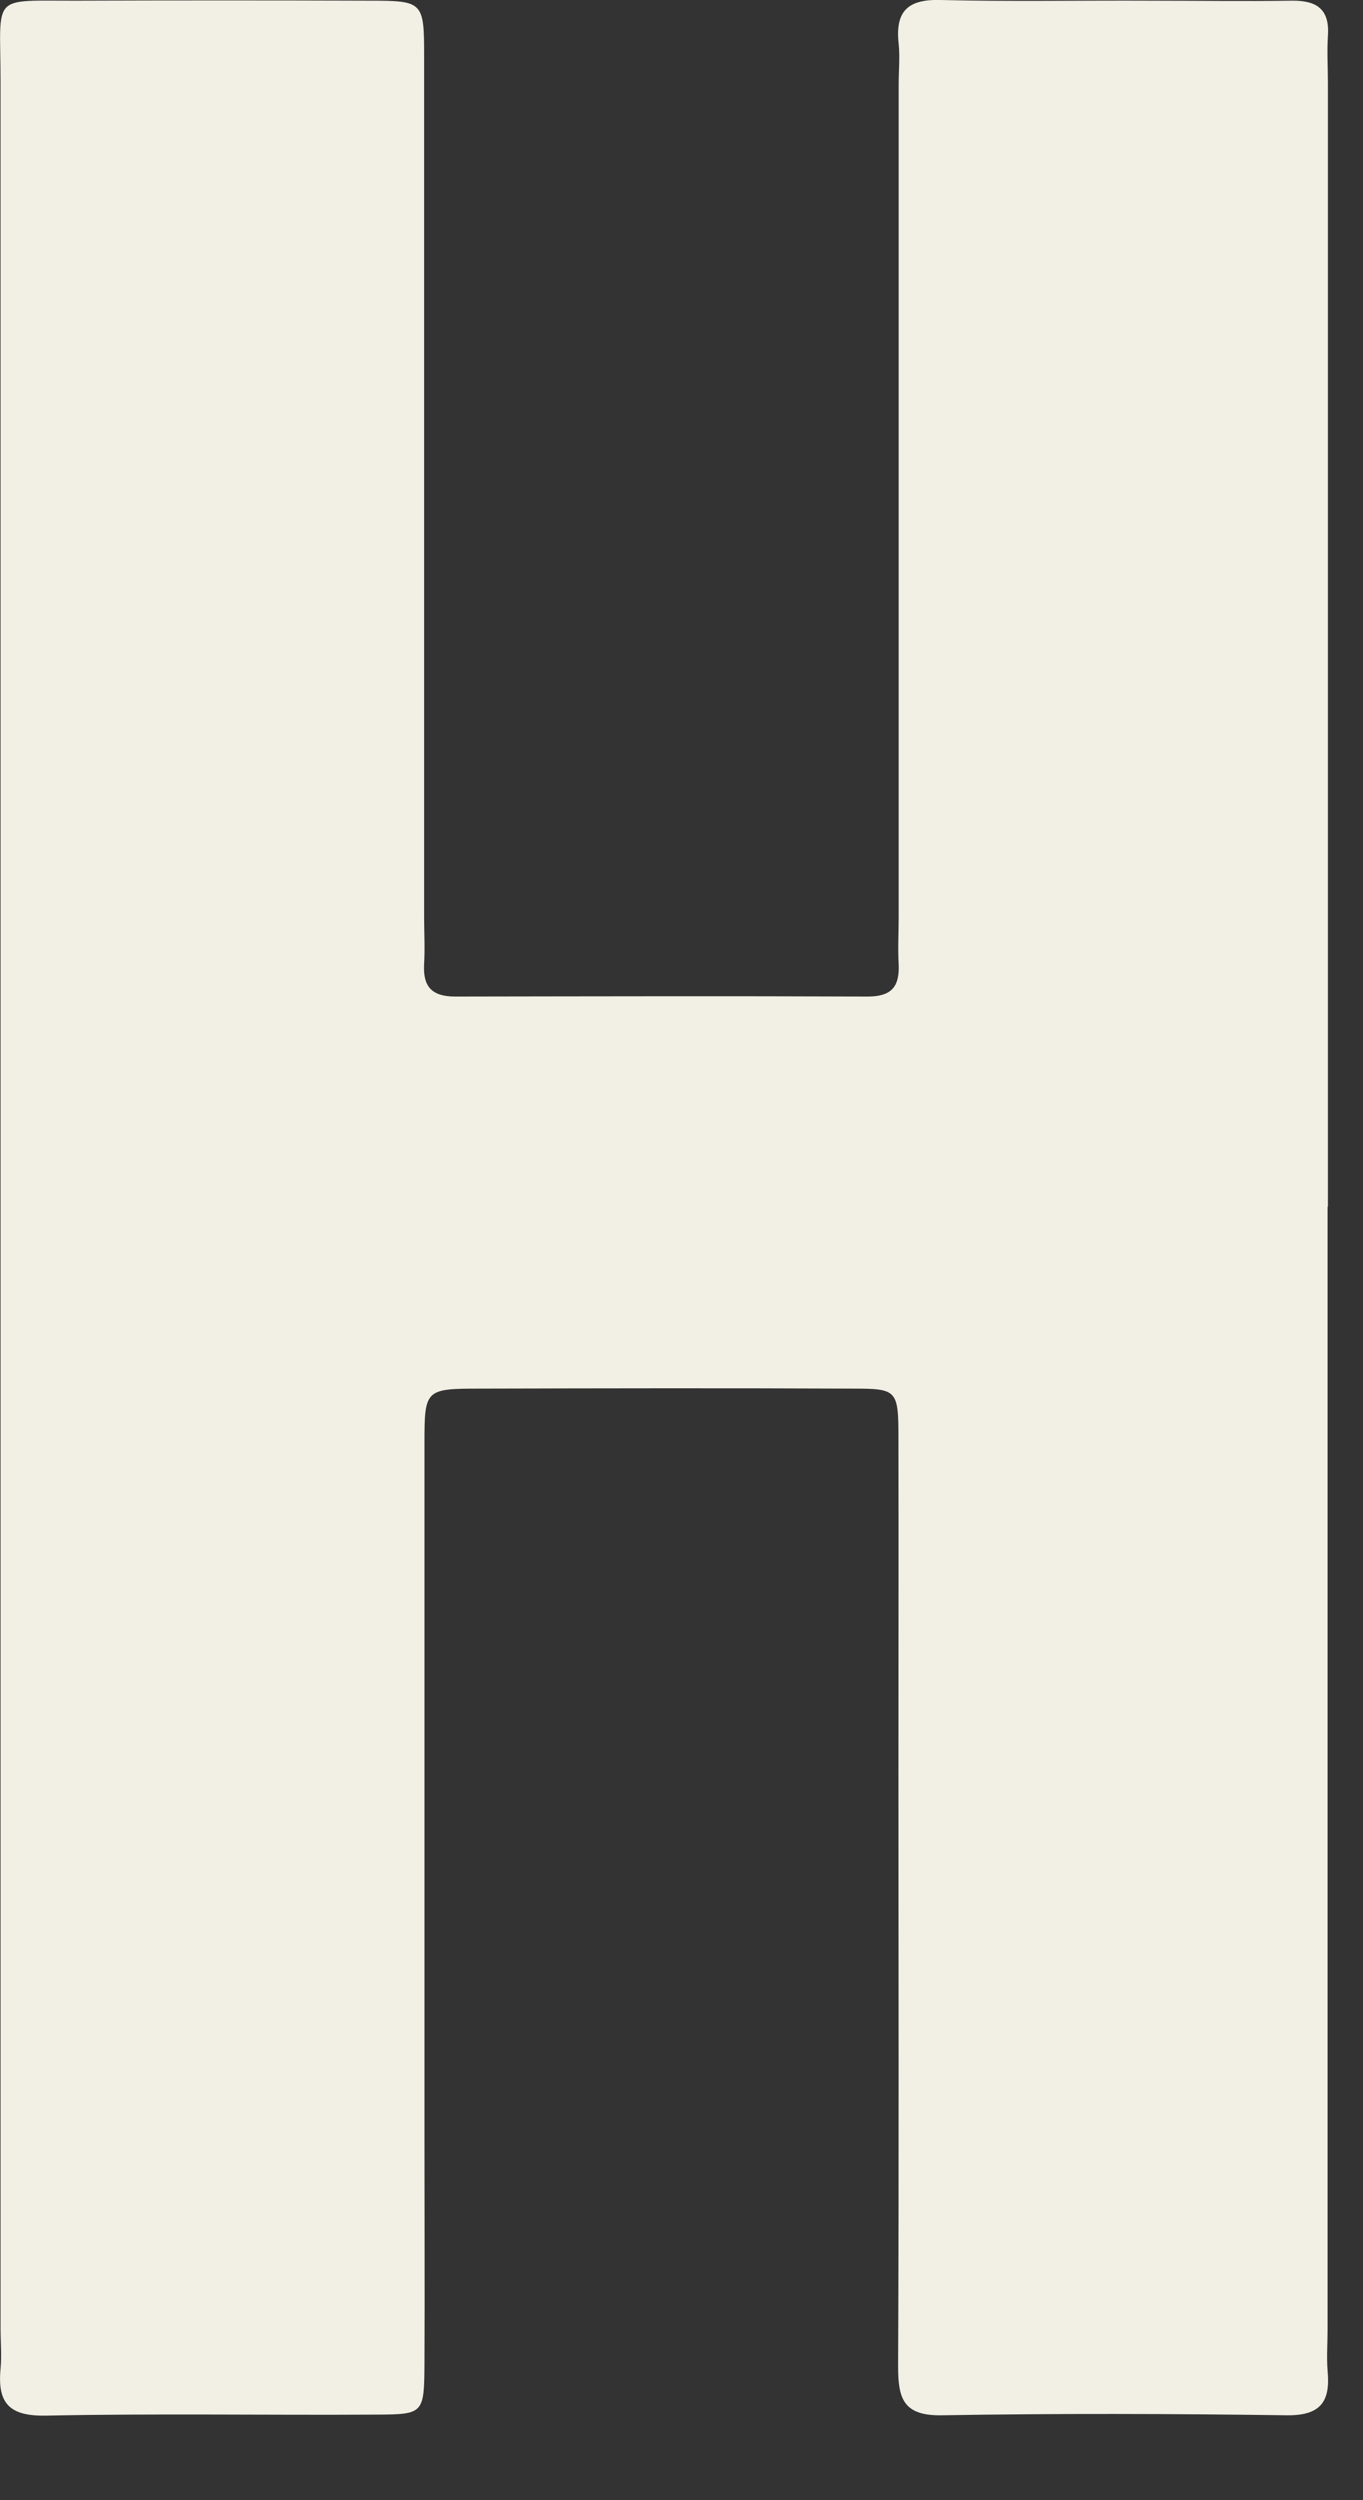 <?xml version="1.0" encoding="utf-8"?>
<svg xmlns="http://www.w3.org/2000/svg" fill="none" height="100%" overflow="visible" preserveAspectRatio="none" style="display: block;" viewBox="0 0 12 22" width="100%">
<rect x="0" y="0" width="12" height="22" fill="#333333" stroke="none"/>
<path d="M11.688 10.615C11.688 13.91 11.688 17.204 11.688 20.502C11.688 20.62 11.679 20.741 11.688 20.859C11.714 21.127 11.633 21.256 11.331 21.253C10.32 21.239 9.306 21.236 8.293 21.253C7.953 21.259 7.907 21.106 7.907 20.824C7.915 19.076 7.91 17.331 7.91 15.583C7.91 14.61 7.912 13.639 7.91 12.666C7.91 12.228 7.901 12.219 7.503 12.219C6.412 12.214 5.321 12.216 4.229 12.219C3.742 12.219 3.737 12.225 3.737 12.706C3.737 14.751 3.737 16.795 3.737 18.84C3.737 19.494 3.74 20.15 3.737 20.804C3.734 21.236 3.728 21.245 3.322 21.247C2.349 21.253 1.375 21.236 0.405 21.256C0.082 21.262 -0.024 21.147 0.005 20.844C0.016 20.726 0.005 20.605 0.005 20.487C0.005 13.898 0.005 7.306 0.005 0.718C0.005 -0.066 -0.096 0.009 0.69 0.006C1.542 0.003 2.398 0.003 3.25 0.006C3.728 0.006 3.734 0.015 3.734 0.502C3.734 3.021 3.734 5.544 3.734 8.064C3.734 8.202 3.742 8.343 3.734 8.481C3.722 8.68 3.8 8.769 4.007 8.769C5.217 8.767 6.429 8.764 7.639 8.769C7.849 8.769 7.921 8.683 7.912 8.484C7.904 8.346 7.912 8.208 7.912 8.067C7.912 5.625 7.912 3.183 7.912 0.743C7.912 0.625 7.924 0.504 7.912 0.386C7.881 0.107 7.984 -0.008 8.278 0C8.894 0.015 9.508 0.003 10.124 0.006C10.542 0.006 10.959 0.012 11.374 0.006C11.596 0.003 11.708 0.084 11.691 0.317C11.682 0.455 11.691 0.594 11.691 0.735C11.691 4.029 11.691 7.324 11.691 10.621L11.688 10.615Z" fill="#F2F0E4" id="Vector"/>
</svg>